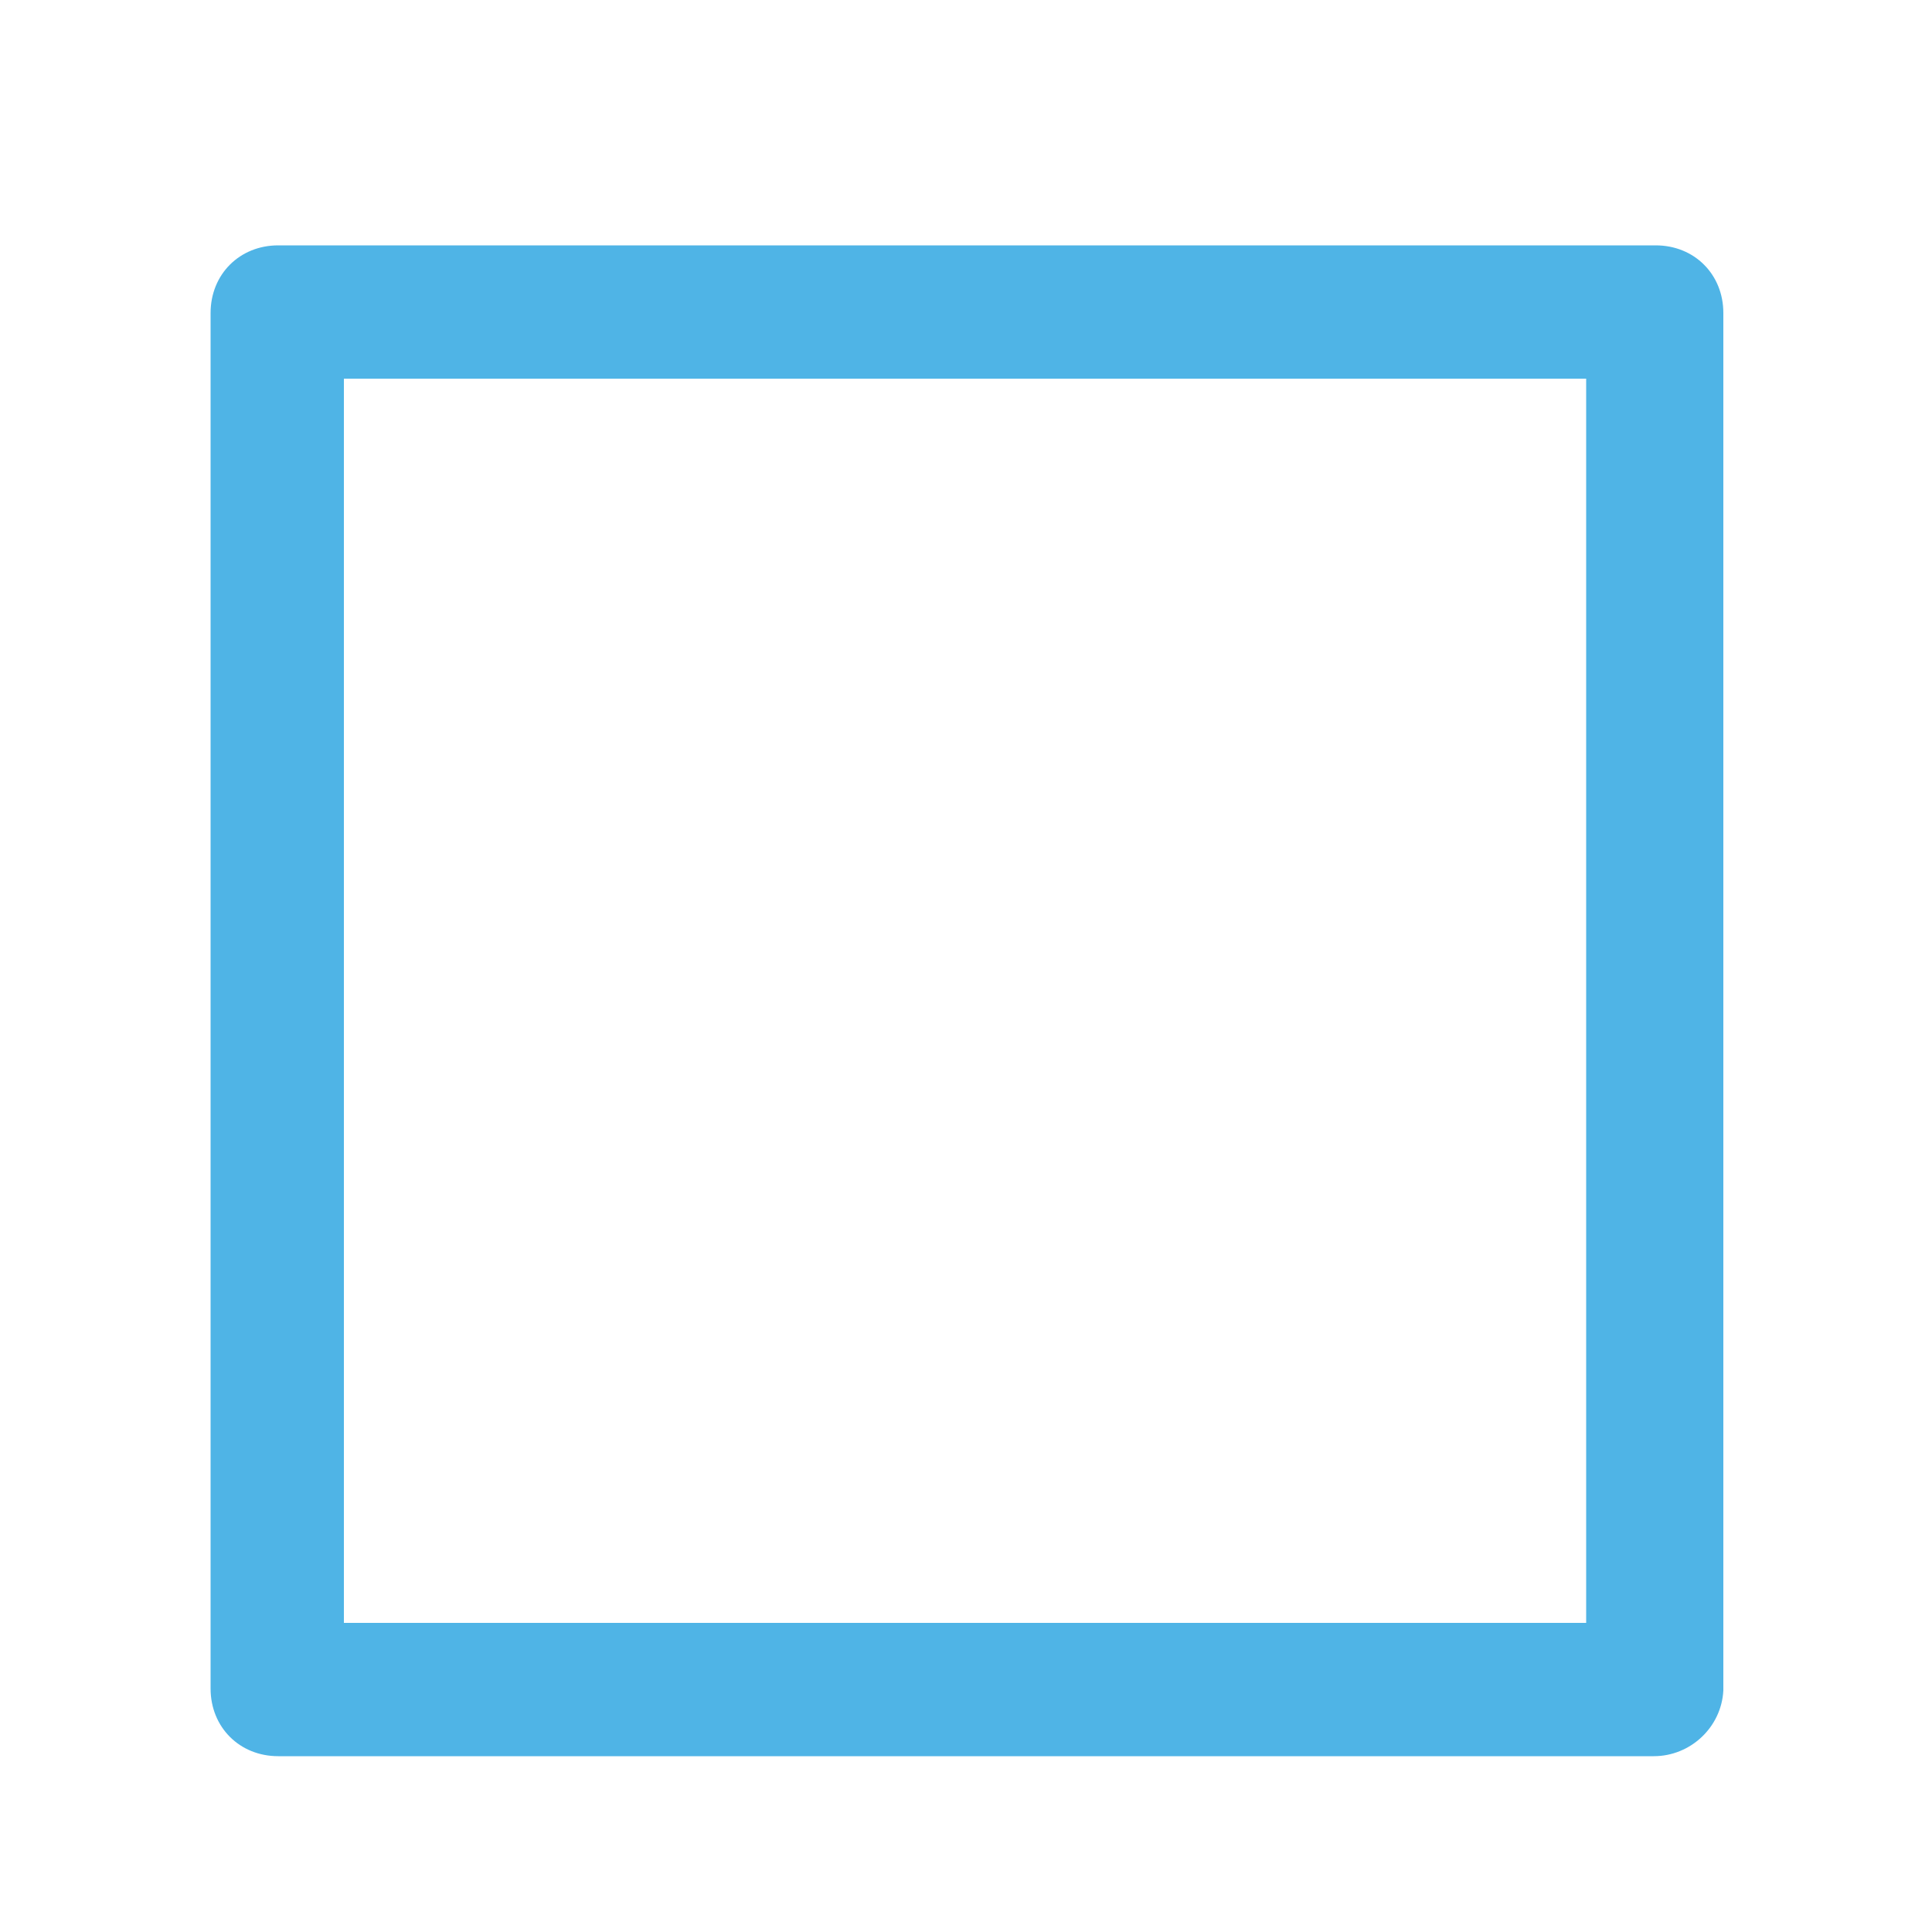 <?xml version="1.0" encoding="utf-8"?>
<!-- Generator: Adobe Illustrator 20.1.0, SVG Export Plug-In . SVG Version: 6.00 Build 0)  -->
<svg version="1.1" id="Слой_1" xmlns="http://www.w3.org/2000/svg" xmlns:xlink="http://www.w3.org/1999/xlink" x="0px" y="0px"
	 viewBox="0 0 100 100" style="enable-background:new 0 0 100 100;" xml:space="preserve">
<style type="text/css">
	.st0{fill:#4FB4E6;}
</style>
<path class="st0" d="M85.6,90.9H14.4c-2,0-3.5-1.5-3.5-3.5V16.2c0-2,1.5-3.5,3.5-3.5h71.3c2,0,3.5,1.5,3.5,3.5v71.3
	C89.1,89.4,87.5,90.9,85.6,90.9z M17.8,84h64.3V19.6H17.8V84z"/>
</svg>
